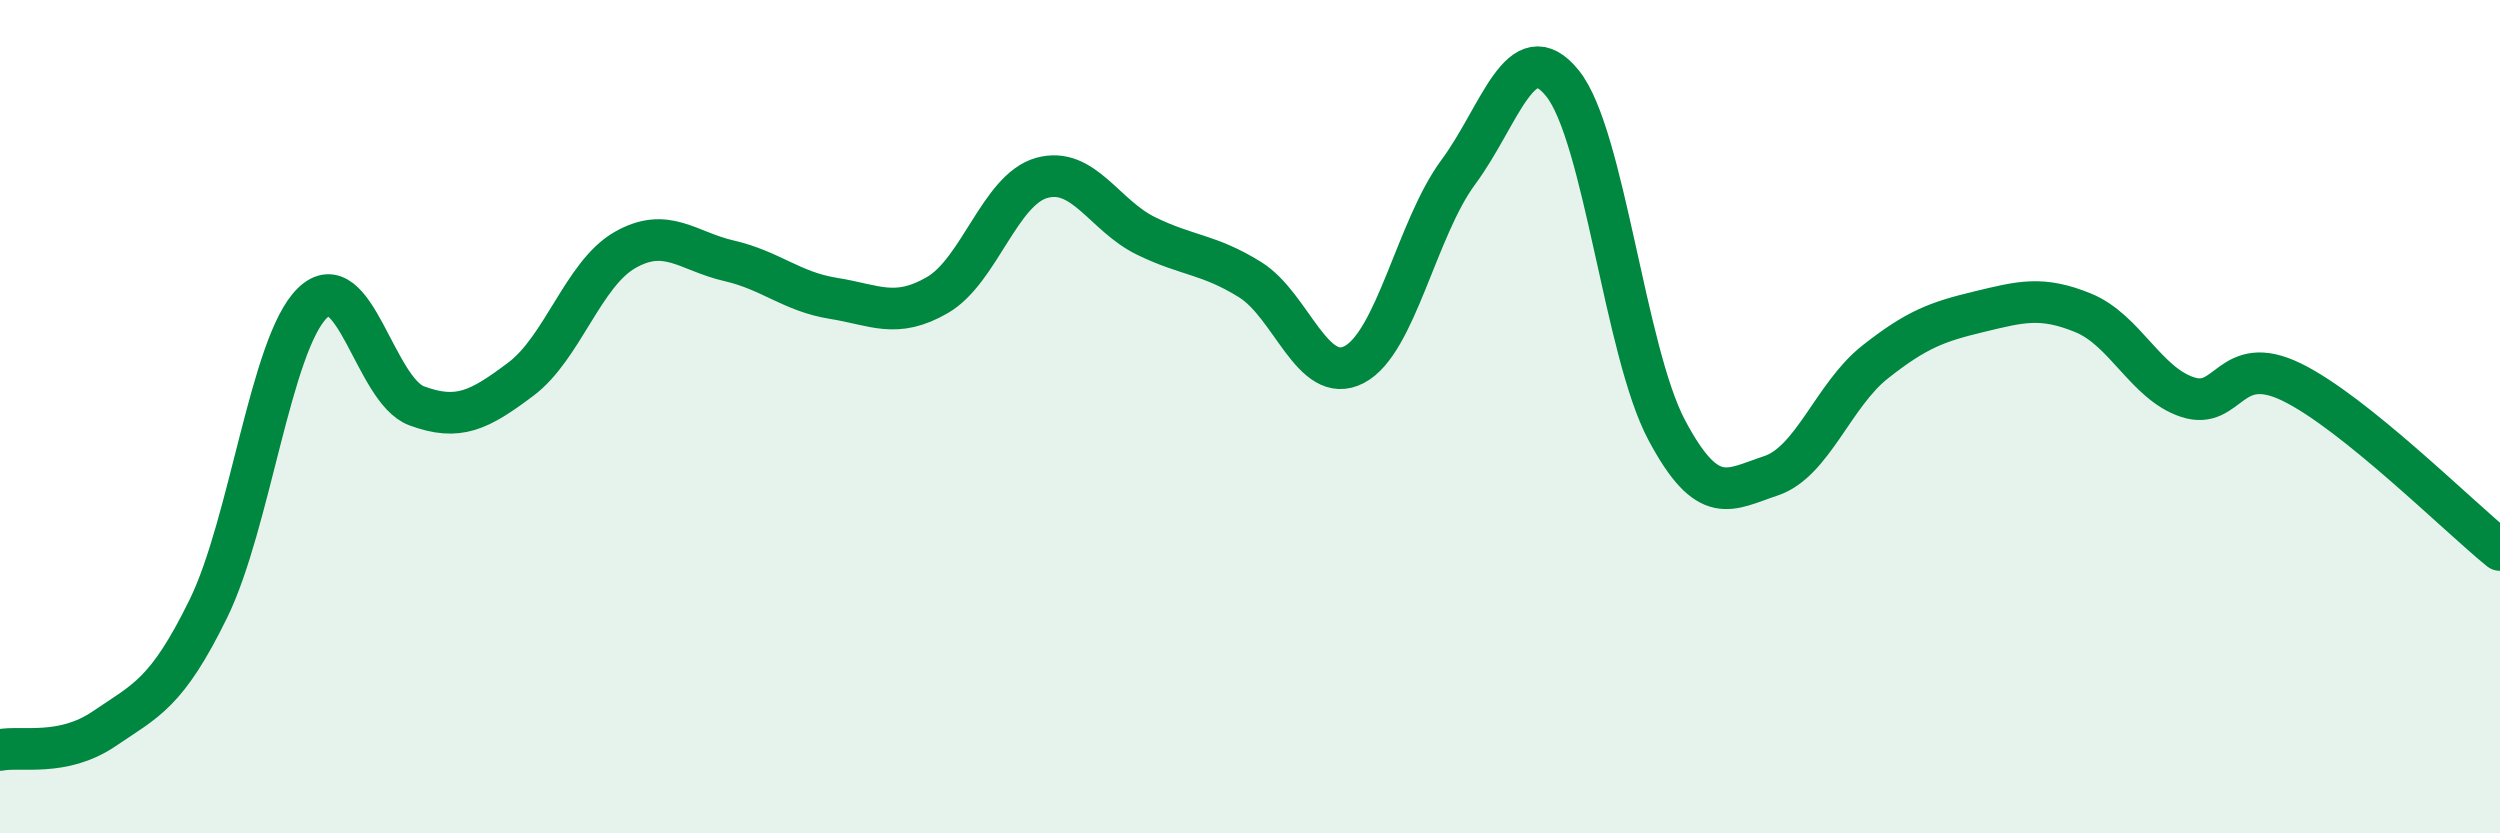 
    <svg width="60" height="20" viewBox="0 0 60 20" xmlns="http://www.w3.org/2000/svg">
      <path
        d="M 0,18 C 0.5,17.9 1.5,18.17 2.5,17.49 C 3.5,16.81 4,16.65 5,14.61 C 6,12.57 6.5,8.24 7.5,7.27 C 8.5,6.3 9,9.37 10,9.74 C 11,10.11 11.5,9.85 12.5,9.1 C 13.5,8.35 14,6.57 15,6 C 16,5.43 16.5,6.03 17.5,6.26 C 18.5,6.49 19,7 20,7.16 C 21,7.32 21.5,7.66 22.5,7.08 C 23.5,6.5 24,4.55 25,4.27 C 26,3.99 26.5,5.17 27.5,5.66 C 28.5,6.15 29,6.09 30,6.71 C 31,7.33 31.5,9.27 32.5,8.75 C 33.5,8.23 34,5.48 35,4.13 C 36,2.78 36.5,0.76 37.5,2 C 38.5,3.24 39,8.44 40,10.32 C 41,12.2 41.5,11.75 42.5,11.42 C 43.5,11.09 44,9.48 45,8.69 C 46,7.9 46.5,7.72 47.5,7.48 C 48.5,7.24 49,7.1 50,7.51 C 51,7.92 51.5,9.2 52.5,9.53 C 53.5,9.86 53.5,8.44 55,9.17 C 56.5,9.9 59,12.39 60,13.2L60 20L0 20Z"
        fill="#008740"
        opacity="0.1"
        stroke-linecap="round"
        stroke-linejoin="round"
      />
      <path
        d="M 0,18 C 0.5,17.9 1.5,18.17 2.5,17.49 C 3.5,16.81 4,16.65 5,14.61 C 6,12.57 6.5,8.24 7.5,7.27 C 8.5,6.3 9,9.37 10,9.74 C 11,10.11 11.5,9.85 12.5,9.1 C 13.5,8.35 14,6.57 15,6 C 16,5.43 16.5,6.03 17.5,6.26 C 18.5,6.49 19,7 20,7.16 C 21,7.32 21.5,7.66 22.5,7.08 C 23.5,6.5 24,4.55 25,4.27 C 26,3.99 26.5,5.17 27.5,5.66 C 28.5,6.15 29,6.09 30,6.71 C 31,7.33 31.5,9.27 32.5,8.75 C 33.5,8.23 34,5.48 35,4.13 C 36,2.78 36.5,0.76 37.5,2 C 38.5,3.24 39,8.44 40,10.32 C 41,12.2 41.5,11.75 42.5,11.42 C 43.5,11.09 44,9.48 45,8.69 C 46,7.9 46.5,7.72 47.5,7.48 C 48.5,7.24 49,7.1 50,7.51 C 51,7.92 51.5,9.2 52.5,9.53 C 53.5,9.86 53.5,8.44 55,9.17 C 56.5,9.9 59,12.39 60,13.2"
        stroke="#008740"
        stroke-width="1"
        fill="none"
        stroke-linecap="round"
        stroke-linejoin="round"
      />
    </svg>
  